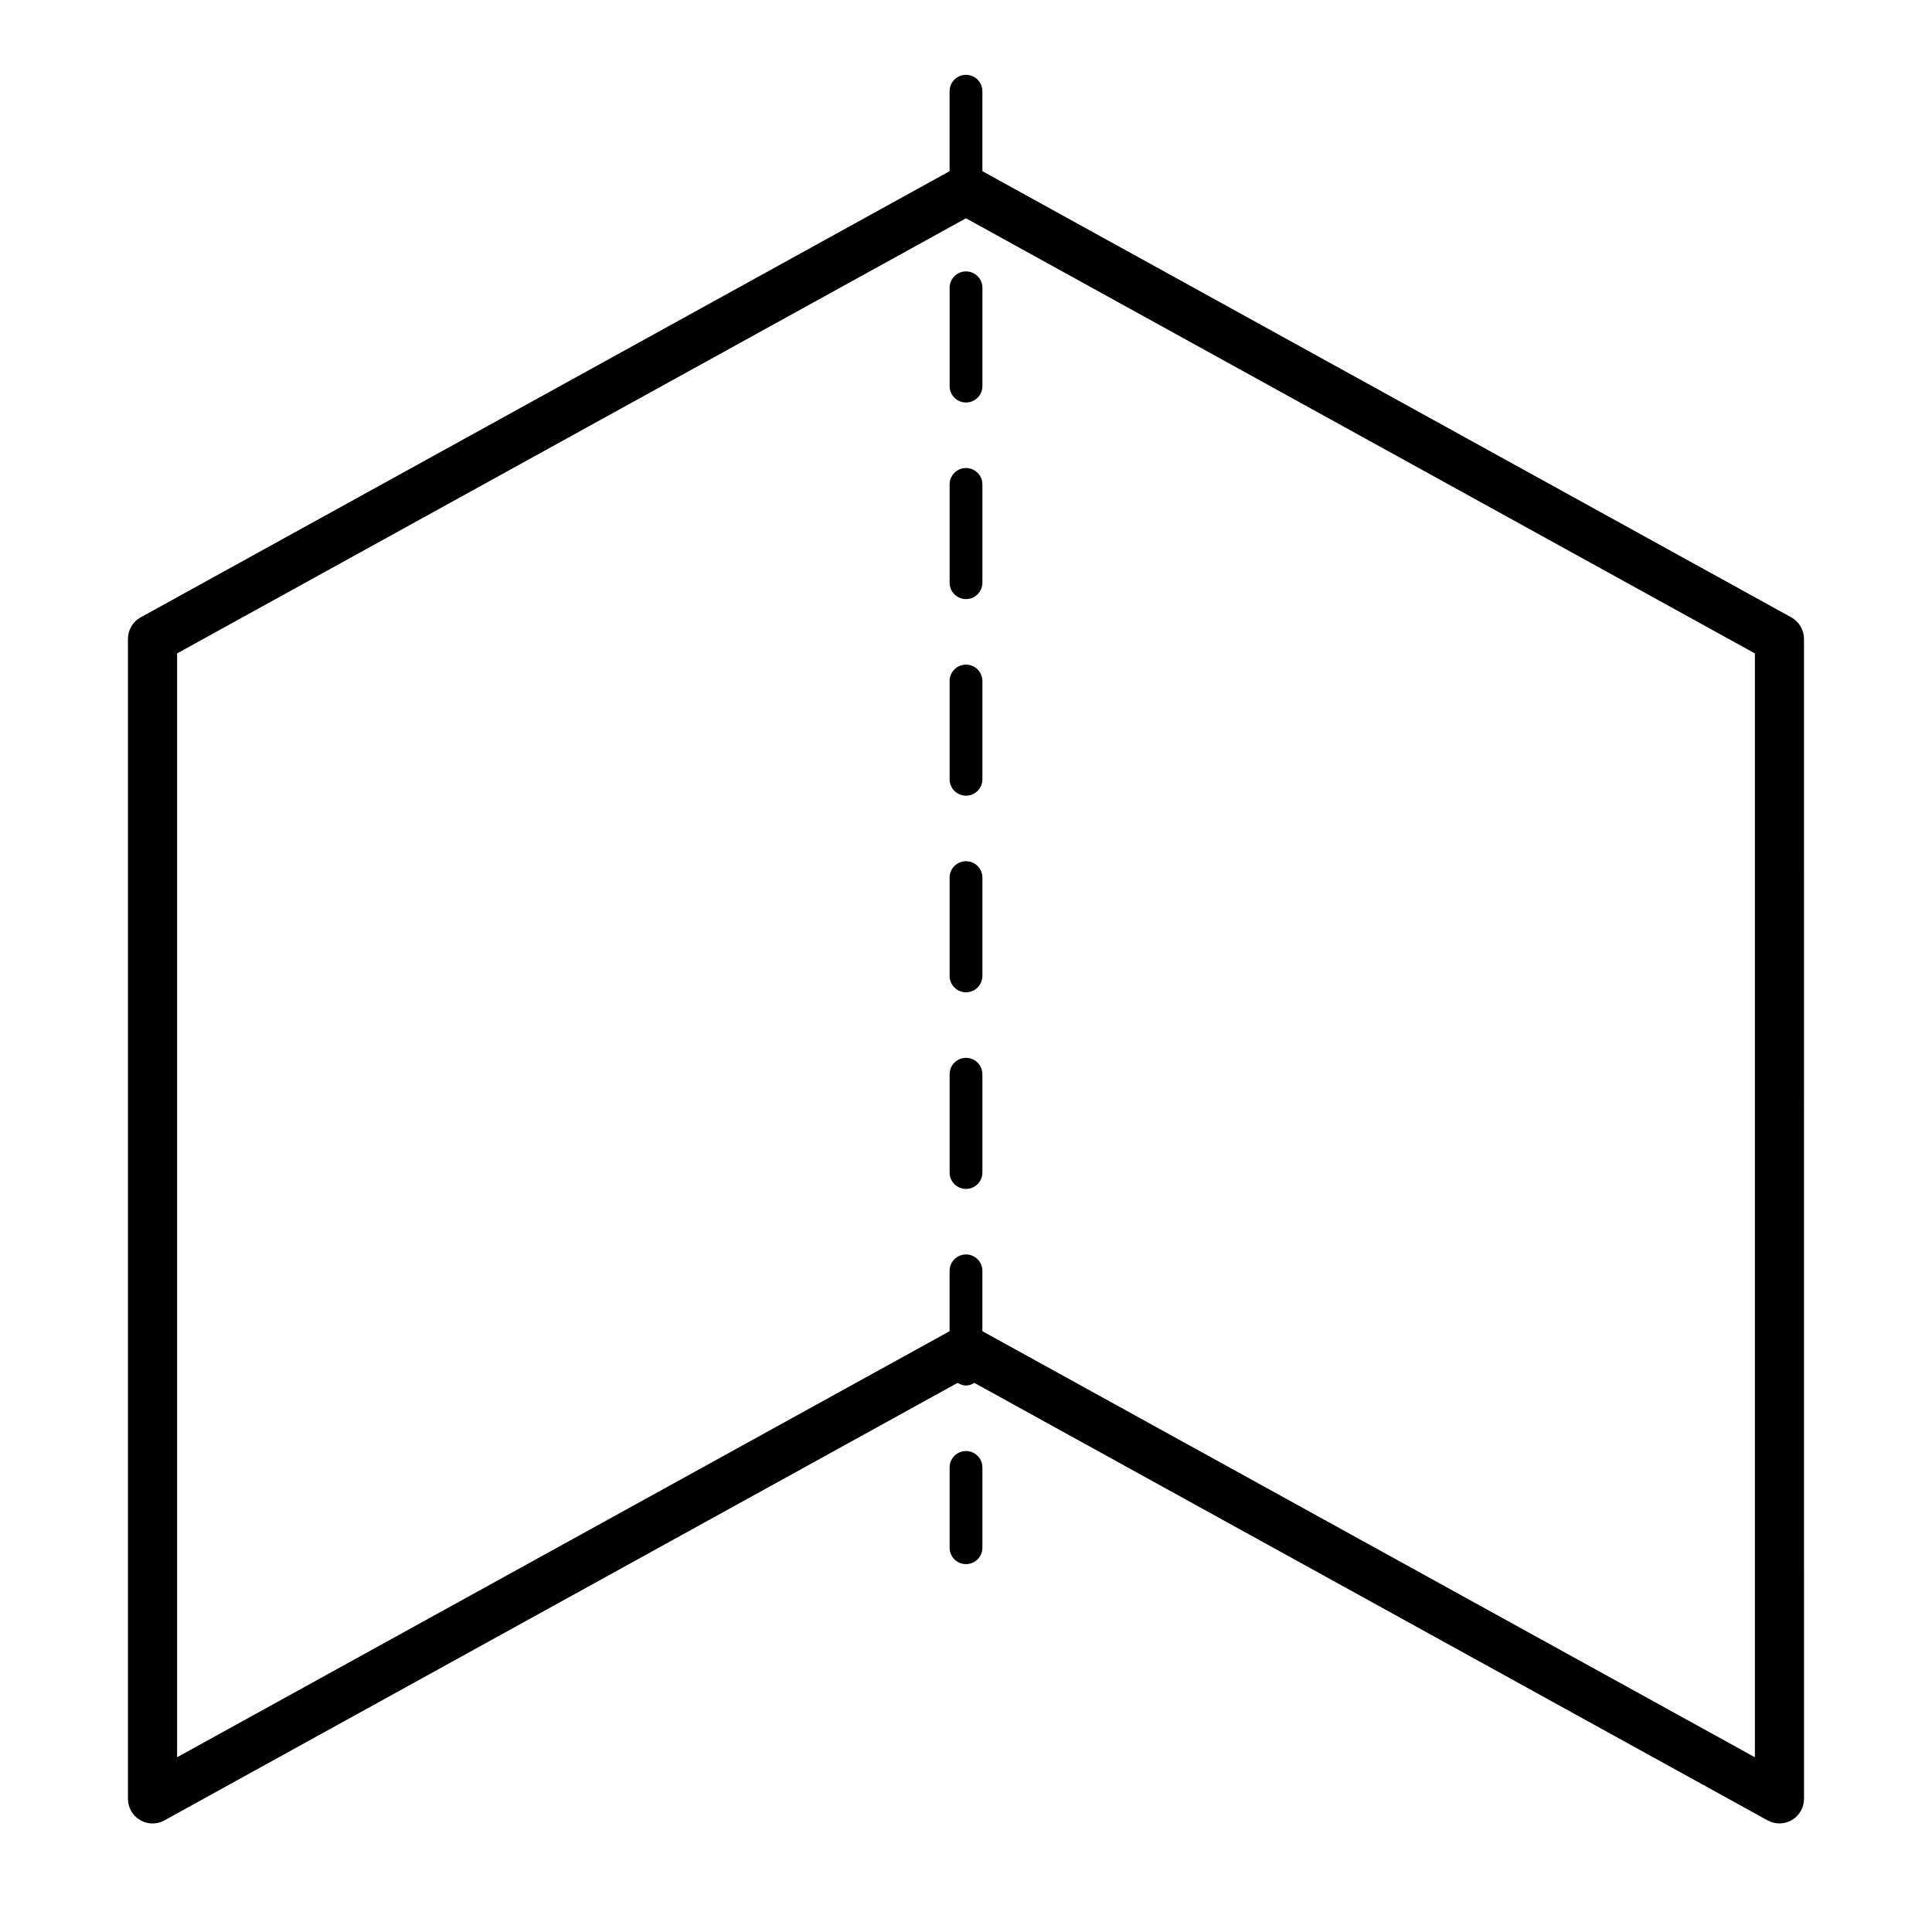 <?xml version="1.0" encoding="UTF-8"?>
<!-- Uploaded to: ICON Repo, www.iconrepo.com, Generator: ICON Repo Mixer Tools -->
<svg fill="#000000" width="800px" height="800px" version="1.1" viewBox="144 144 512 512" xmlns="http://www.w3.org/2000/svg">
 <g>
  <path d="m400 320.13c-2.398 0-4.344 1.945-4.344 4.344v26.051c0 2.398 1.941 4.344 4.344 4.344 2.398 0 4.344-1.945 4.344-4.344v-26.051c-0.004-2.402-1.945-4.344-4.344-4.344z"/>
  <path d="m400 528.54c-2.398 0-4.344 1.945-4.344 4.344v21.281c0 2.398 1.941 4.344 4.344 4.344 2.398 0 4.344-1.945 4.344-4.344v-21.281c-0.004-2.398-1.945-4.344-4.344-4.344z"/>
  <path d="m400 424.34c-2.398 0-4.344 1.945-4.344 4.344v26.051c0 2.398 1.941 4.344 4.344 4.344 2.398 0 4.344-1.945 4.344-4.344v-26.051c-0.004-2.402-1.945-4.344-4.344-4.344z"/>
  <path d="m400 372.23c-2.398 0-4.344 1.945-4.344 4.344v26.051c0 2.398 1.941 4.344 4.344 4.344 2.398 0 4.344-1.945 4.344-4.344v-26.051c-0.004-2.402-1.945-4.344-4.344-4.344z"/>
  <path d="m400 268.03c-2.398 0-4.344 1.945-4.344 4.344v26.051c0 2.398 1.941 4.344 4.344 4.344 2.398 0 4.344-1.945 4.344-4.344v-26.051c-0.004-2.402-1.945-4.344-4.344-4.344z"/>
  <path d="m395.66 220.27v26.051c0 2.398 1.941 4.344 4.344 4.344 2.398 0 4.344-1.945 4.344-4.344v-26.051c0-2.398-1.941-4.344-4.344-4.344s-4.344 1.945-4.344 4.344z"/>
  <path d="m618.72 307.61-214.38-118.25v-21.188c0-2.398-1.941-4.344-4.344-4.344-2.398 0-4.344 1.945-4.344 4.344v21.195l-214.38 118.24c-2.078 1.145-3.367 3.332-3.367 5.703v307.41c0 2.305 1.219 4.438 3.203 5.609 1.988 1.176 4.445 1.211 6.457 0.094l210.21-115.95c0.656 0.402 1.387 0.699 2.219 0.699 0.828 0 1.559-0.293 2.219-0.695l210.21 115.94c0.98 0.539 2.066 0.809 3.144 0.809 1.145 0 2.289-0.305 3.312-0.906 1.984-1.172 3.203-3.305 3.203-5.609l-0.004-307.4c0-2.375-1.289-4.559-3.367-5.703zm-9.66 302.08-204.72-112.91v-15.992c0-2.398-1.941-4.344-4.344-4.344-2.398 0-4.344 1.945-4.344 4.344v15.992l-204.72 112.91v-292.53l209.06-115.31 209.07 115.31z"/>
 </g>
</svg>